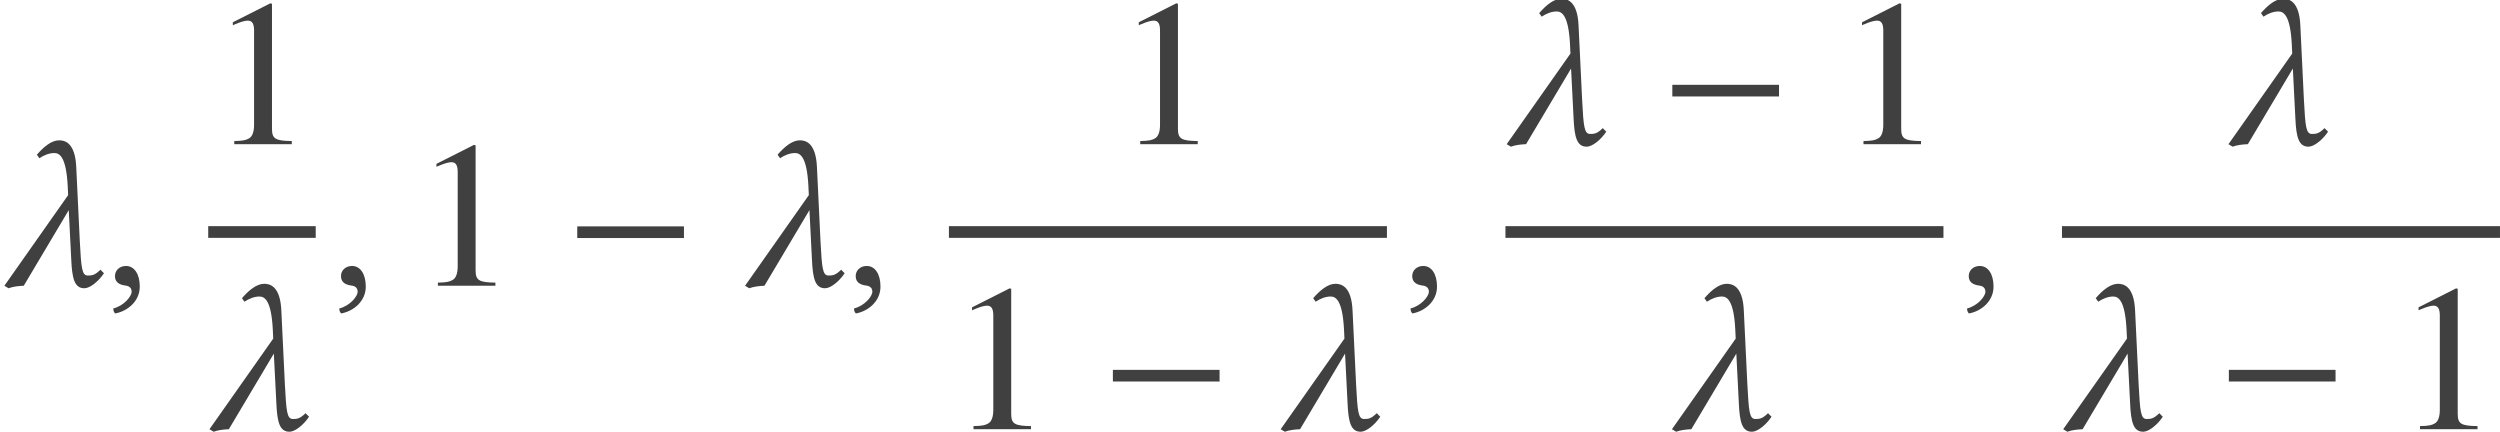<?xml version='1.0' encoding='UTF-8'?>
<!-- This file was generated by dvisvgm 3.1.1 -->
<svg version='1.1' xmlns='http://www.w3.org/2000/svg' xmlns:xlink='http://www.w3.org/1999/xlink' width='142.913pt' height='24.668pt' viewBox='122.128 -24.704 142.913 24.668'>
<defs>
<path id='g1-0' d='M6.837-2.728V-3.394H.738V-2.728H6.837Z'/>
<path id='g9-49' d='M4.693 0V-.179C3.752-.191 3.561-.31 3.561-.881V-8.028L3.466-8.052L1.322-6.968V-6.801C1.465-6.86 1.596-6.908 1.644-6.932C1.858-7.015 2.061-7.063 2.18-7.063C2.43-7.063 2.537-6.884 2.537-6.503V-1.108C2.537-.715 2.442-.441 2.251-.333C2.072-.226 1.906-.191 1.405-.179V0H4.693Z'/>
<path id='g4-95' d='M5.943-.715L5.741-.917C5.431-.607 5.264-.584 5.026-.584C4.681-.584 4.645-.989 4.562-2.549L4.359-6.777C4.3-8.183 3.704-8.314 3.383-8.314C2.942-8.314 2.501-7.944 2.108-7.492L2.251-7.289C2.513-7.468 2.823-7.587 3.109-7.587C3.418-7.587 3.788-7.337 3.871-5.693L3.895-5.181L.25 0L.488 .143C.75 .048 1.048 .012 1.358 0L3.93-4.324L4.073-1.501C4.121-.393 4.264 .143 4.824 .143C5.145 .143 5.634-.25 5.943-.715Z'/>
<path id='g4-149' d='M1.239-1.131C.869-1.131 .607-.881 .607-.548C.607-.167 .917-.06 1.131-.024C1.358 0 1.56 .071 1.56 .345C1.56 .596 1.131 1.143 .512 1.298C.512 1.417 .536 1.501 .619 1.584C1.334 1.453 2.025 .881 2.025 .048C2.025-.667 1.715-1.131 1.239-1.131Z'/>
</defs>
<g id='page1'>
<g fill='#404040'>
<use x='122.128' y='-8.369' xlink:href='#g4-95'/>
<use x='128.093' y='-8.369' xlink:href='#g4-149'/>
<use x='134.115' y='-16.462' xlink:href='#g9-49'/>
</g>
<rect x='134.031' y='-11.776' height='.669' width='6.145' fill='#404040'/>
<g fill='#404040'>
<use x='133.852' y='-.167' xlink:href='#g4-95'/>
<use x='141.013' y='-8.369' xlink:href='#g4-149'/>
<use x='145.755' y='-8.369' xlink:href='#g9-49'/>
<use x='154.389' y='-8.369' xlink:href='#g1-0'/>
<use x='164.47' y='-8.369' xlink:href='#g4-95'/>
<use x='170.436' y='-8.369' xlink:href='#g4-149'/>
<use x='185.904' y='-16.462' xlink:href='#g9-49'/>
</g>
<rect x='176.373' y='-11.776' height='.669' width='25.039' fill='#404040'/>
<g fill='#404040'>
<use x='176.373' y='-.167' xlink:href='#g9-49'/>
<use x='185.008' y='-.167' xlink:href='#g1-0'/>
<use x='195.088' y='-.167' xlink:href='#g4-95'/>
<use x='202.25' y='-8.369' xlink:href='#g4-149'/>
<use x='208.008' y='-16.462' xlink:href='#g4-95'/>
<use x='216.989' y='-16.462' xlink:href='#g1-0'/>
<use x='227.249' y='-16.462' xlink:href='#g9-49'/>
</g>
<rect x='208.187' y='-11.776' height='.669' width='25.039' fill='#404040'/>
<g fill='#404040'>
<use x='217.455' y='-.167' xlink:href='#g4-95'/>
<use x='234.064' y='-8.369' xlink:href='#g4-149'/>
<use x='249.269' y='-16.462' xlink:href='#g4-95'/>
</g>
<rect x='240.001' y='-11.776' height='.669' width='25.039' fill='#404040'/>
<g fill='#404040'>
<use x='239.822' y='-.167' xlink:href='#g4-95'/>
<use x='248.803' y='-.167' xlink:href='#g1-0'/>
<use x='259.063' y='-.167' xlink:href='#g9-49'/>
</g>
</g>
</svg>